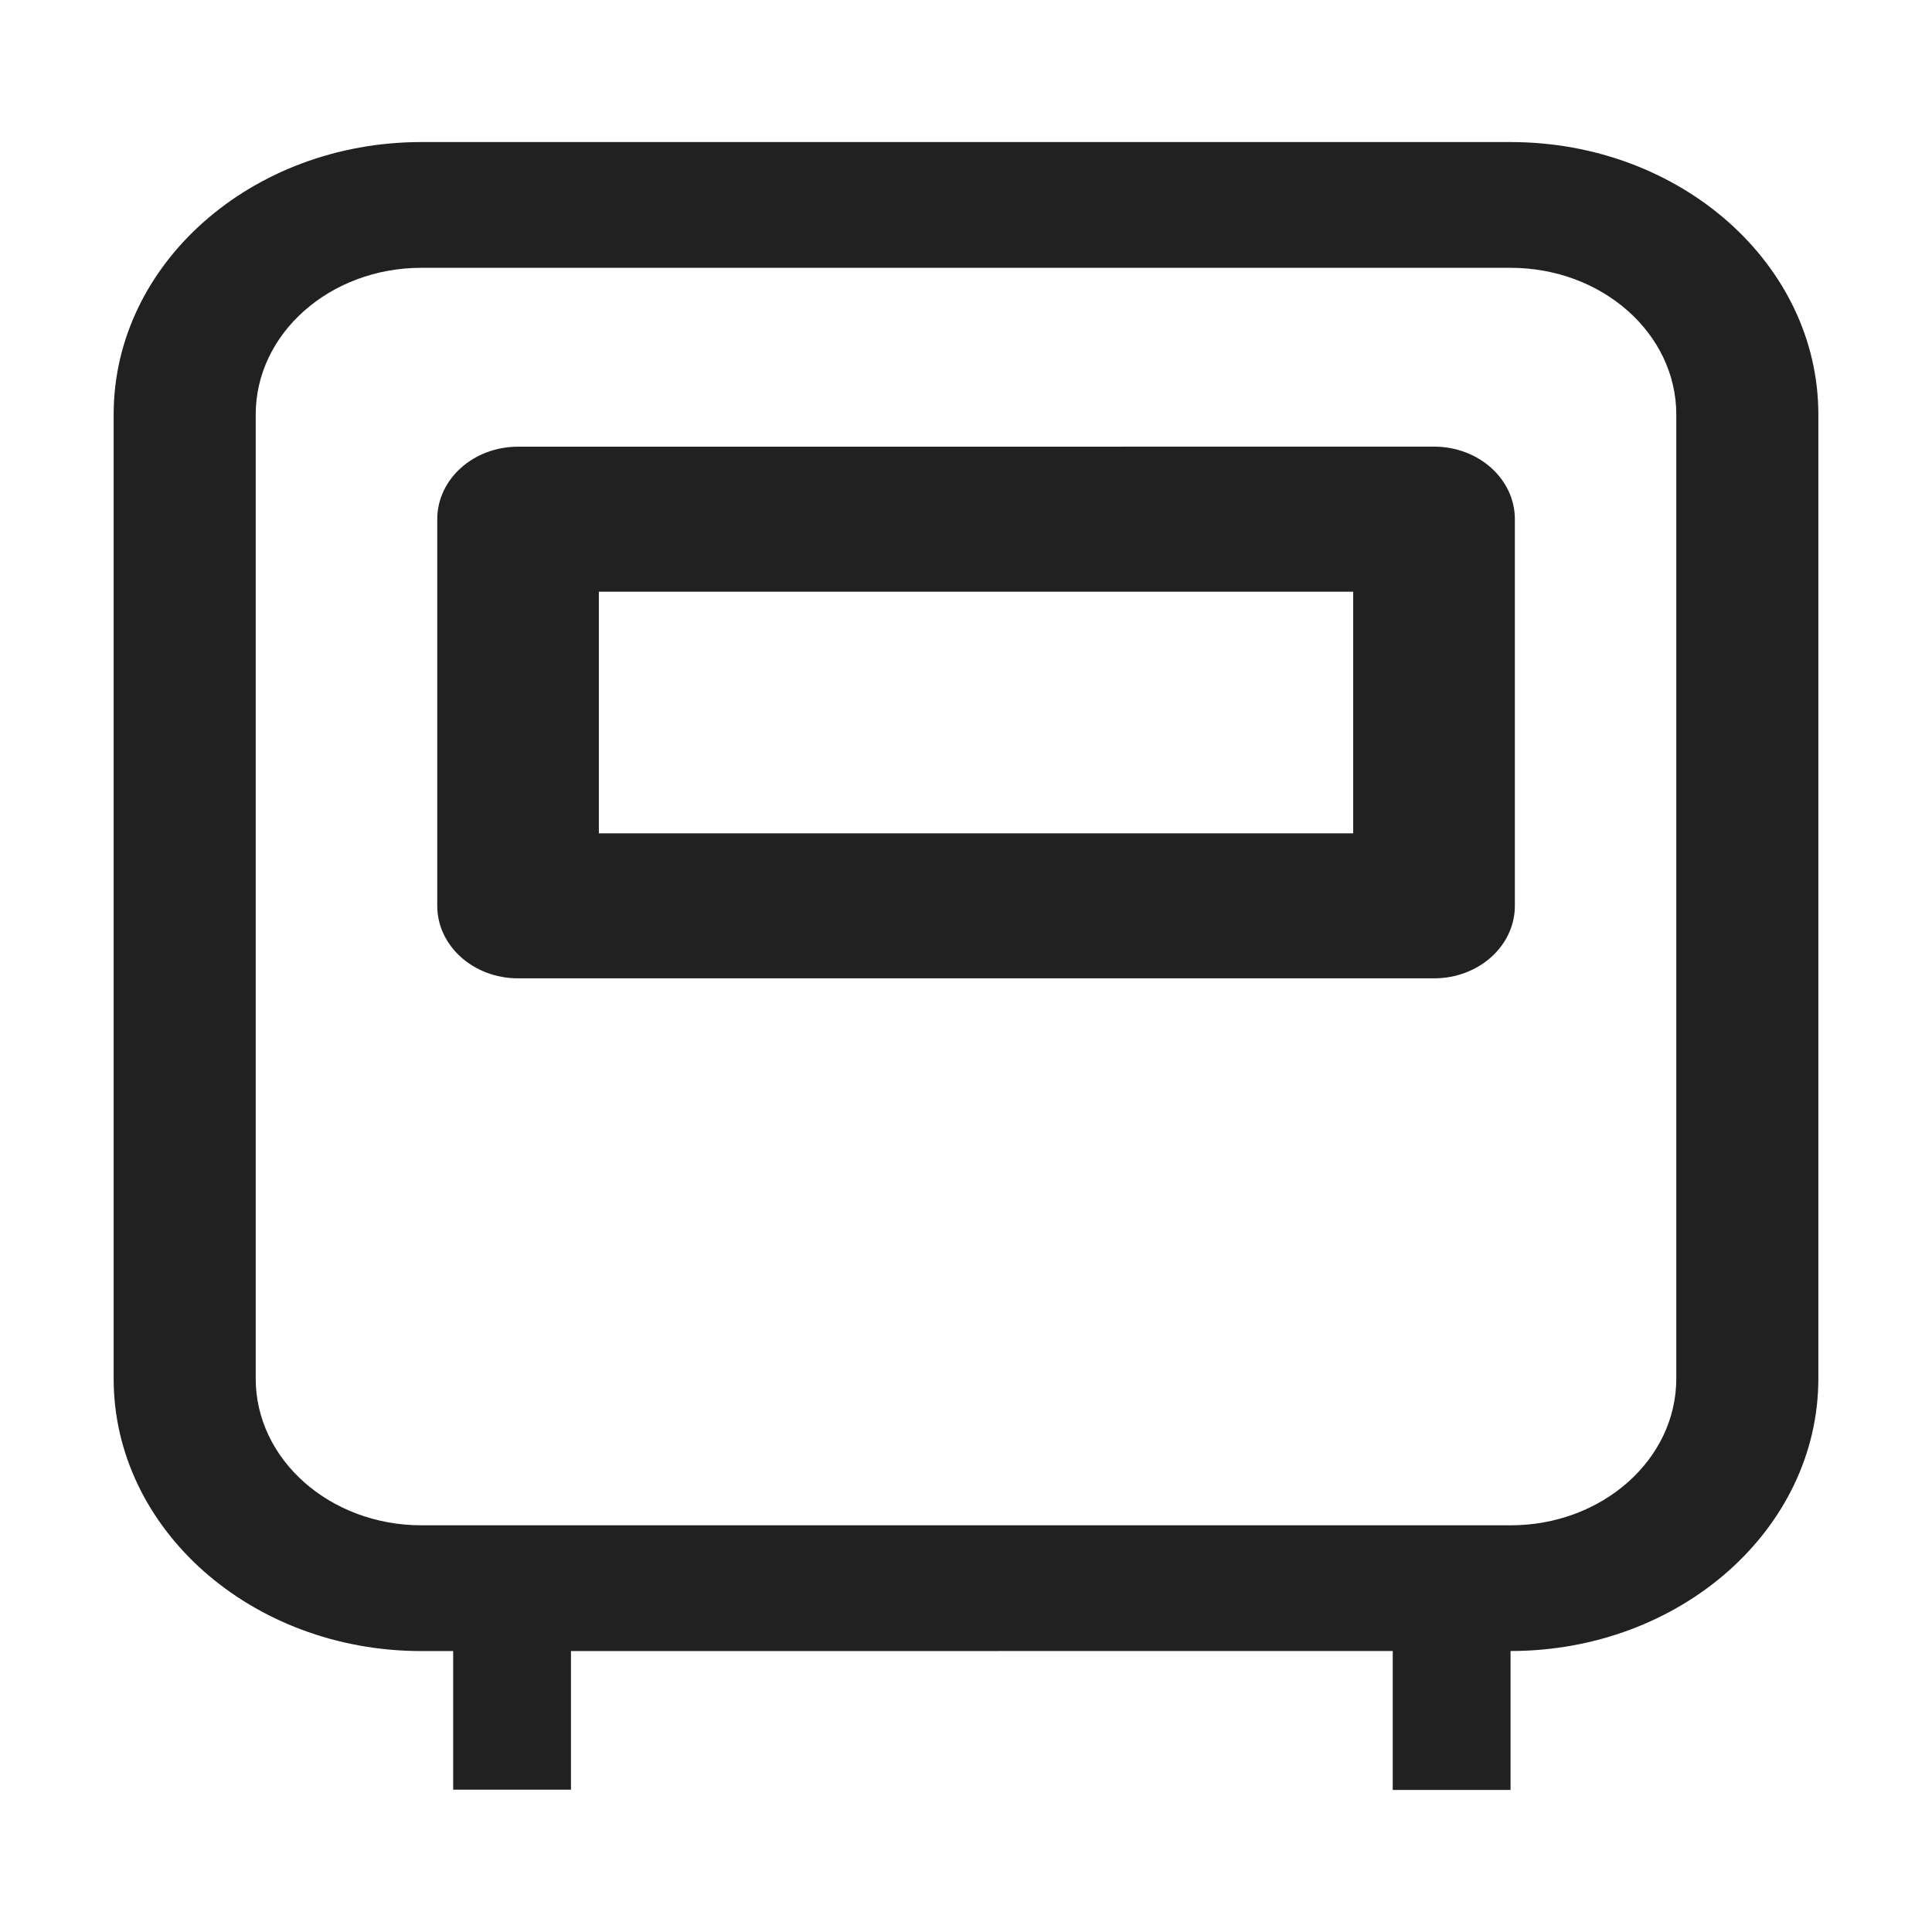 <?xml version="1.0" encoding="UTF-8" standalone="no"?> <svg xmlns:dc="http://purl.org/dc/elements/1.1/" xmlns:cc="http://creativecommons.org/ns#" xmlns:rdf="http://www.w3.org/1999/02/22-rdf-syntax-ns#" xmlns:svg="http://www.w3.org/2000/svg" xmlns="http://www.w3.org/2000/svg" xmlns:sodipodi="http://sodipodi.sourceforge.net/DTD/sodipodi-0.dtd" xmlns:inkscape="http://www.inkscape.org/namespaces/inkscape" height="34" viewBox="0 0 34 34" width="34" version="1.1" id="svg6" sodipodi:docname="tumba.svg" style="fill:none" inkscape:version="0.92.3 (2405546, 2018-03-11)"><defs id="defs10"></defs><path d="m 9.117,7.861 c -0.786,0 -1.422,0.571 -1.422,1.276 v 6.804 c 0,0.705 0.637,1.276 1.422,1.276 H 25.237 c 0.786,0 1.422,-0.571 1.422,-1.276 V 9.136 c 0,-0.705 -0.637,-1.276 -1.422,-1.276 z M 10.539,14.665 v -4.252 h 13.275 v 4.252 z" id="path2" inkscape:connector-curvature="0" style="fill:#212121;stroke-width:1.796"></path><path d="m 26.583,29.055 c 2.991,0 5.417,-2.147 5.417,-4.795 V 7.295 C 32,4.647 29.575,2.5 26.583,2.5 H 7.417 C 4.425,2.5 2,4.647 2,7.295 V 24.261 c 0,2.648 2.425,4.795 5.417,4.795 z M 29.5,7.295 V 24.261 c 0,1.426 -1.306,2.582 -2.917,2.582 H 7.417 C 5.806,26.842 4.5,25.686 4.5,24.261 V 7.295 C 4.5,5.869 5.806,4.713 7.417,4.713 H 26.583 C 28.194,4.713 29.5,5.869 29.5,7.295 Z" id="path4" inkscape:connector-curvature="0" style="fill:#212121;stroke-width:1.568"></path><rect style="opacity:1;fill:#212121;fill-opacity:1;fill-rule:nonzero;stroke:#212121;stroke-width:0;stroke-miterlimit:4;stroke-dasharray:none;stroke-opacity:1;paint-order:stroke fill markers" id="rect839" width="2.073" height="2.738" x="7.975" y="28.757" rx="20.092" ry="0"></rect><rect style="opacity:1;fill:#212121;fill-opacity:1;fill-rule:nonzero;stroke:#212121;stroke-width:0;stroke-miterlimit:4;stroke-dasharray:none;stroke-opacity:1;paint-order:stroke fill markers" id="rect839-4" width="2.073" height="2.738" x="24.51" y="28.762" rx="20.092" ry="0"></rect></svg> 